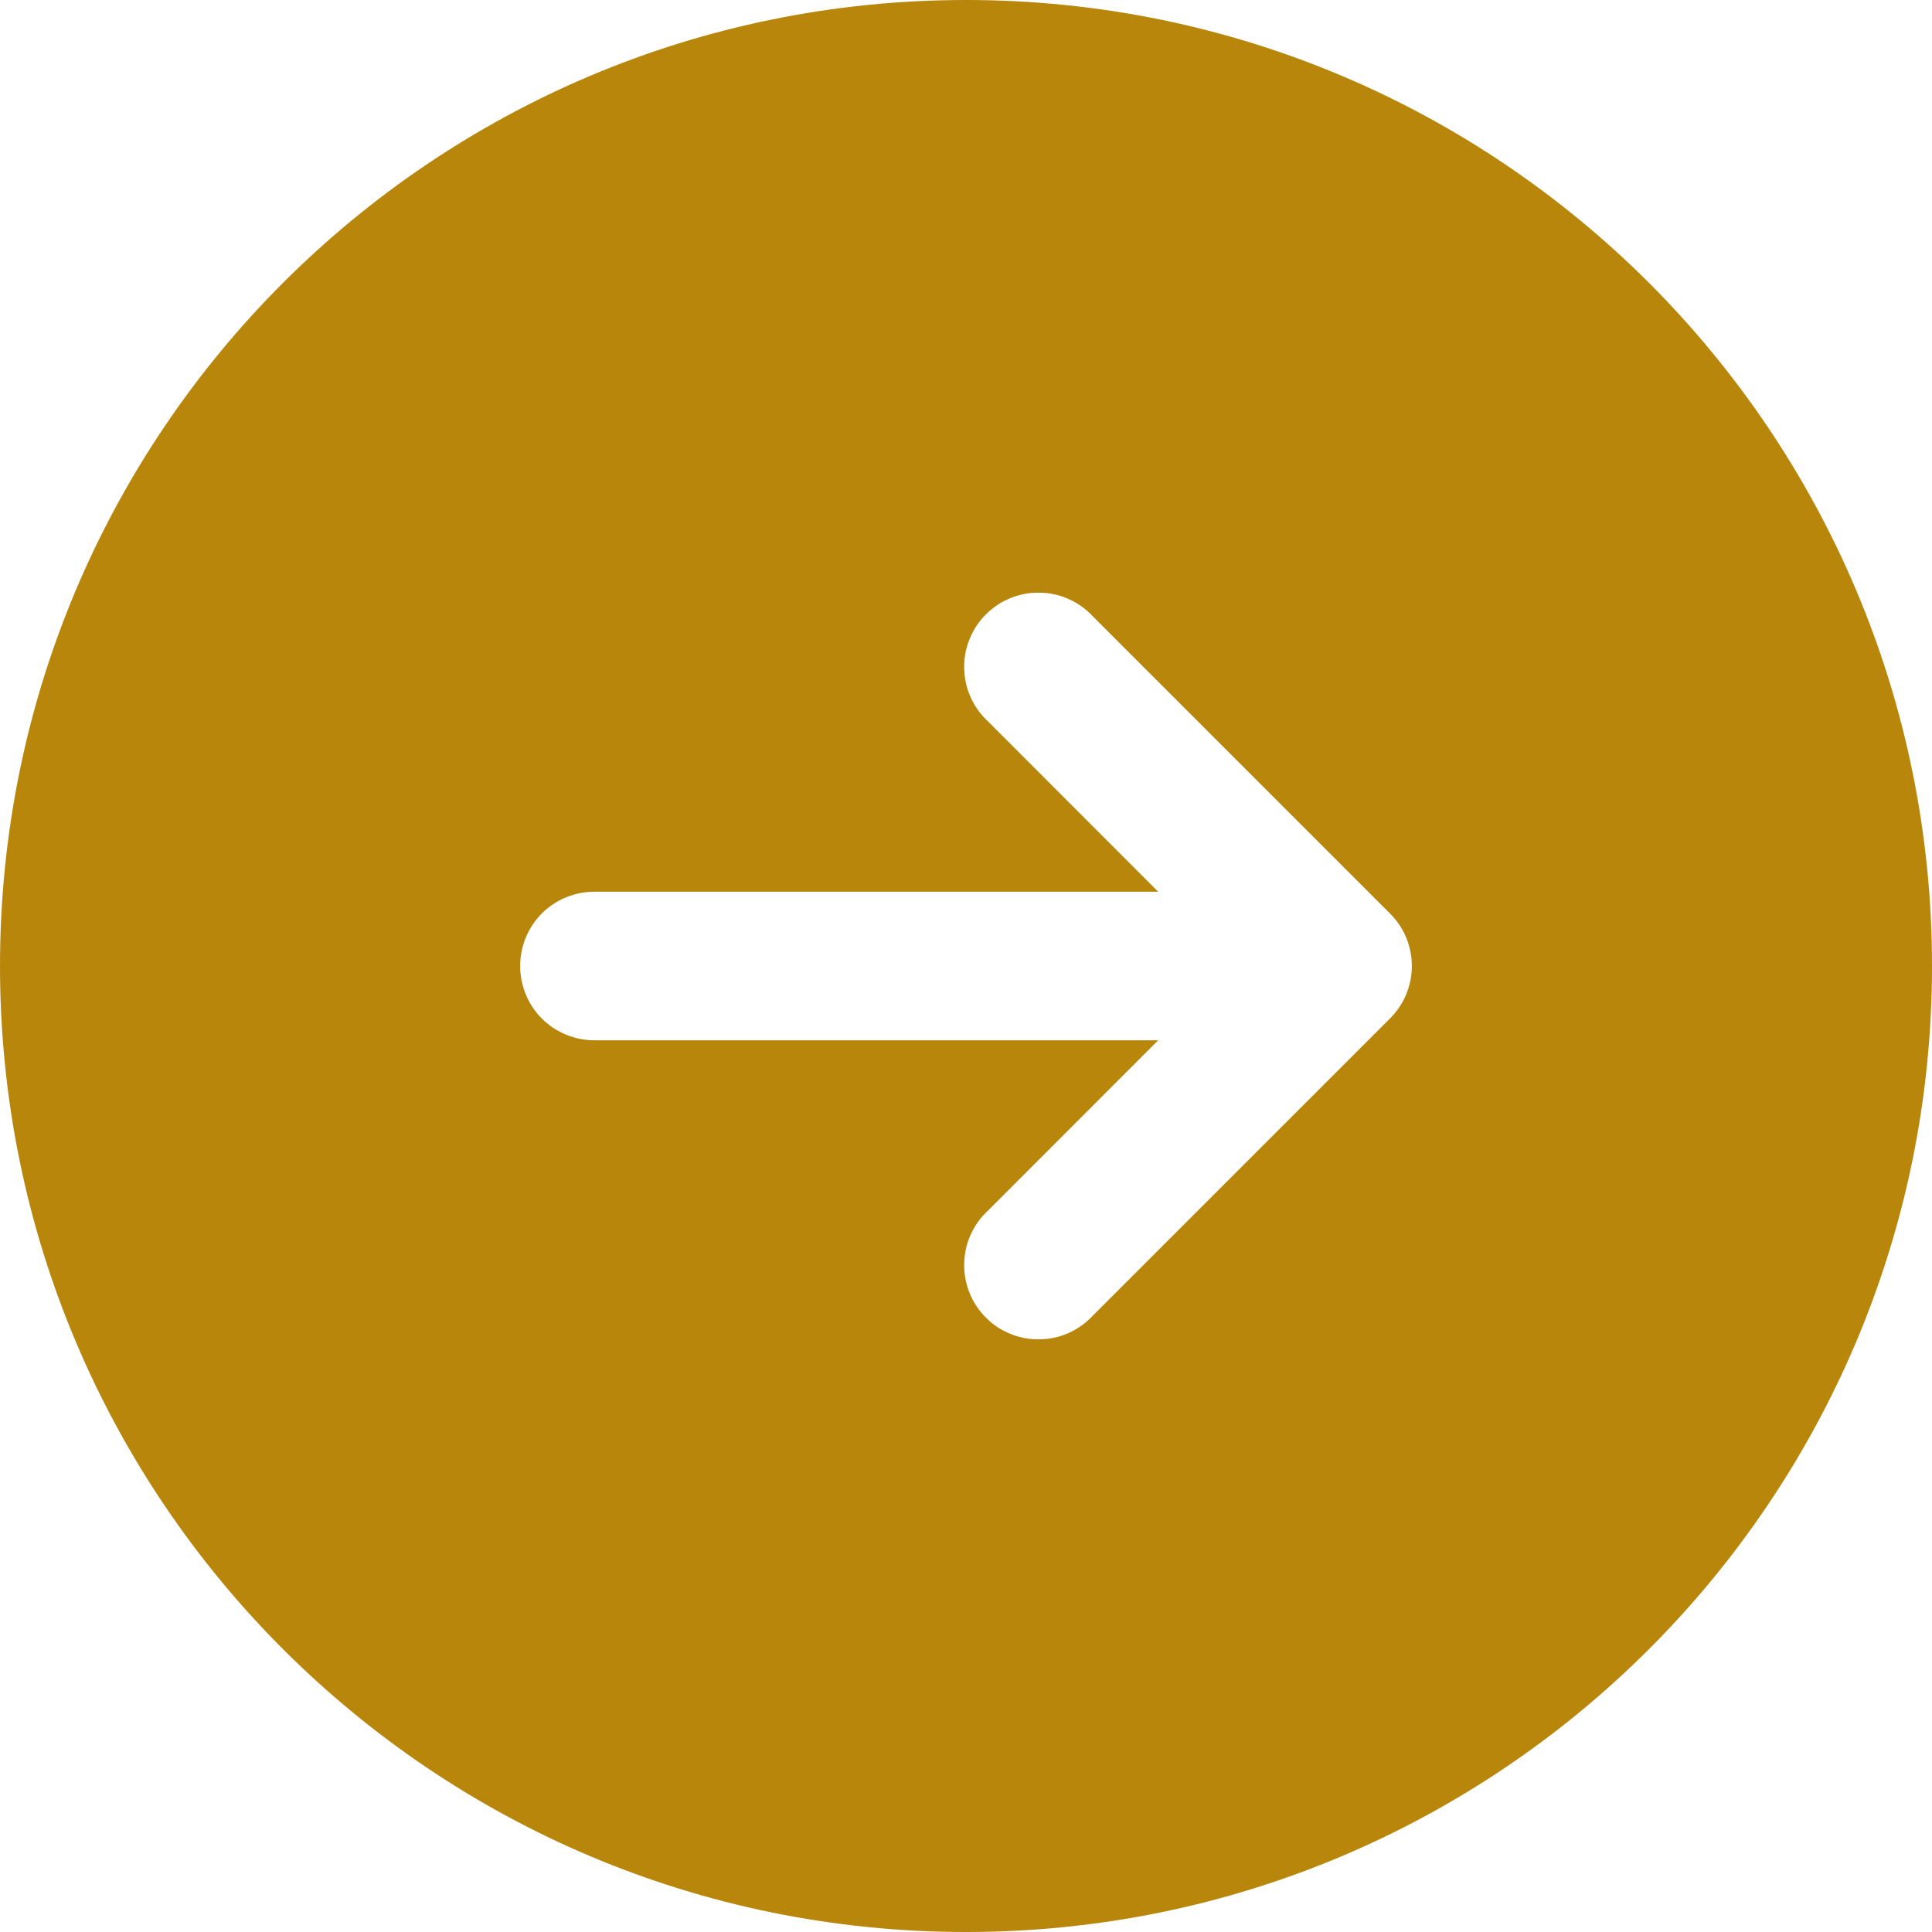 <svg width="13" height="13" viewBox="0 0 13 13" fill="none" xmlns="http://www.w3.org/2000/svg">
<path fill-rule="evenodd" clip-rule="evenodd" d="M6.5 0C2.91 0 0 2.91 0 6.5C0 10.09 2.91 13 6.5 13C10.09 13 13 10.09 13 6.5C13 2.91 10.09 0 6.5 0ZM9.353 6.853C9.447 6.76 9.5 6.633 9.5 6.5C9.5 6.367 9.447 6.24 9.353 6.147L7.353 4.147C7.308 4.098 7.252 4.058 7.191 4.031C7.13 4.003 7.063 3.989 6.996 3.988C6.929 3.986 6.863 3.999 6.8 4.024C6.738 4.049 6.681 4.087 6.634 4.134C6.587 4.181 6.549 4.238 6.524 4.3C6.499 4.363 6.486 4.429 6.488 4.496C6.489 4.563 6.503 4.63 6.531 4.691C6.558 4.752 6.598 4.808 6.647 4.853L7.793 6H4C3.867 6 3.74 6.053 3.646 6.146C3.553 6.24 3.5 6.367 3.5 6.5C3.5 6.633 3.553 6.76 3.646 6.854C3.74 6.947 3.867 7 4 7H7.793L6.647 8.147C6.598 8.192 6.558 8.248 6.531 8.309C6.503 8.37 6.489 8.437 6.488 8.504C6.486 8.571 6.499 8.637 6.524 8.7C6.549 8.762 6.587 8.819 6.634 8.866C6.681 8.914 6.738 8.951 6.8 8.976C6.863 9.001 6.929 9.014 6.996 9.012C7.063 9.011 7.13 8.997 7.191 8.969C7.252 8.942 7.308 8.902 7.353 8.853L9.353 6.853Z" fill="#B8860B"/>
</svg>
